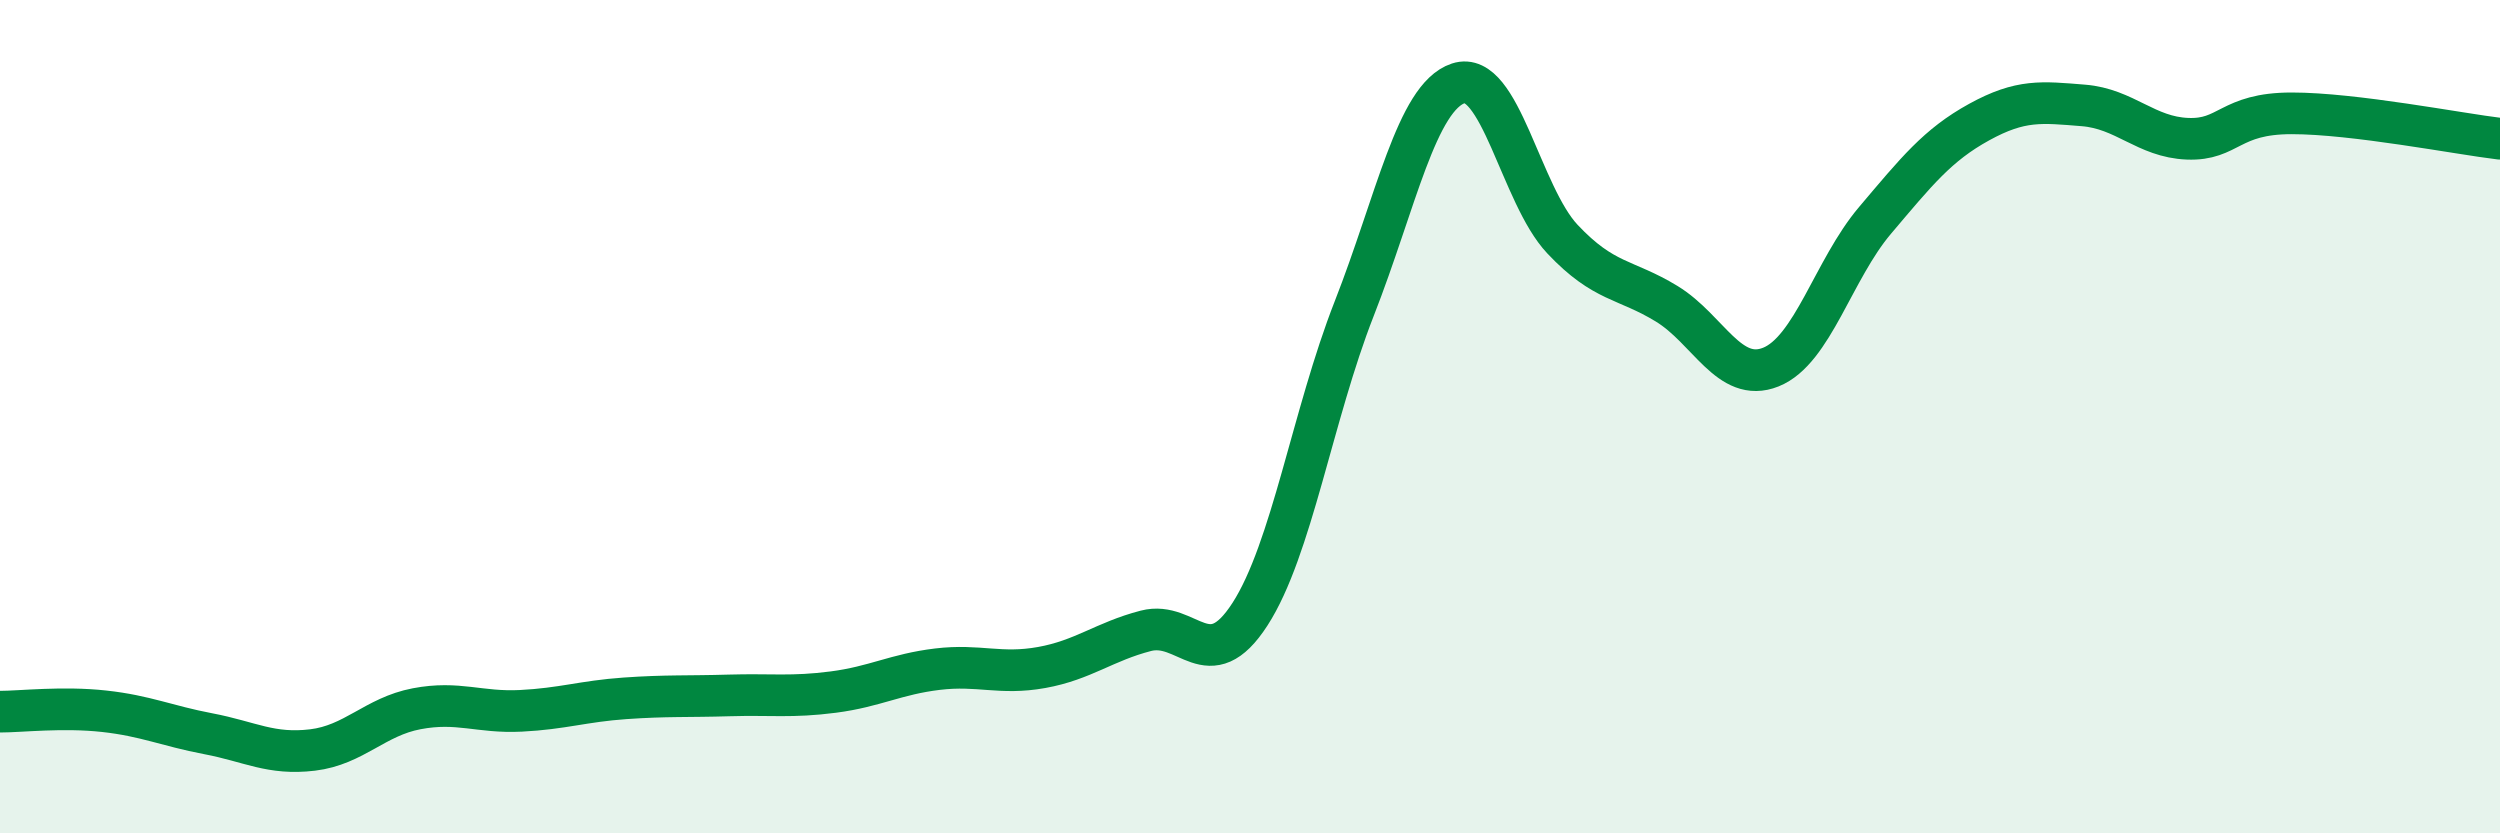 
    <svg width="60" height="20" viewBox="0 0 60 20" xmlns="http://www.w3.org/2000/svg">
      <path
        d="M 0,17.08 C 0.5,17.08 1.5,16.96 2.5,17.07 C 3.5,17.18 4,17.42 5,17.61 C 6,17.8 6.5,18.12 7.5,18 C 8.5,17.88 9,17.2 10,17.01 C 11,16.82 11.5,17.11 12.5,17.06 C 13.5,17.01 14,16.83 15,16.76 C 16,16.69 16.5,16.72 17.5,16.69 C 18.5,16.66 19,16.74 20,16.61 C 21,16.48 21.5,16.18 22.5,16.06 C 23.5,15.94 24,16.2 25,16.02 C 26,15.84 26.5,15.4 27.5,15.14 C 28.5,14.88 29,16.29 30,14.74 C 31,13.19 31.5,9.96 32.5,7.41 C 33.5,4.86 34,2.33 35,2 C 36,1.67 36.5,4.68 37.5,5.74 C 38.5,6.8 39,6.68 40,7.29 C 41,7.9 41.5,9.21 42.5,8.81 C 43.5,8.41 44,6.47 45,5.29 C 46,4.11 46.5,3.48 47.5,2.93 C 48.5,2.38 49,2.45 50,2.53 C 51,2.61 51.5,3.29 52.5,3.33 C 53.5,3.37 53.5,2.72 55,2.72 C 56.5,2.72 59,3.21 60,3.33L60 20L0 20Z"
        fill="#008740"
        opacity="0.1"
        stroke-linecap="round"
        stroke-linejoin="round"
      />
      <path
        d="M 0,17.08 C 0.5,17.08 1.5,16.96 2.5,17.07 C 3.5,17.18 4,17.42 5,17.61 C 6,17.8 6.5,18.12 7.5,18 C 8.5,17.88 9,17.2 10,17.01 C 11,16.82 11.5,17.11 12.5,17.06 C 13.5,17.01 14,16.83 15,16.76 C 16,16.69 16.5,16.72 17.5,16.69 C 18.5,16.66 19,16.74 20,16.61 C 21,16.48 21.5,16.18 22.5,16.06 C 23.5,15.94 24,16.2 25,16.02 C 26,15.84 26.5,15.4 27.5,15.14 C 28.5,14.88 29,16.29 30,14.74 C 31,13.19 31.5,9.96 32.5,7.41 C 33.5,4.86 34,2.33 35,2 C 36,1.67 36.5,4.68 37.5,5.74 C 38.5,6.8 39,6.68 40,7.29 C 41,7.9 41.5,9.21 42.5,8.81 C 43.5,8.41 44,6.47 45,5.29 C 46,4.11 46.5,3.48 47.5,2.93 C 48.5,2.38 49,2.45 50,2.53 C 51,2.61 51.5,3.29 52.5,3.33 C 53.5,3.37 53.5,2.72 55,2.72 C 56.5,2.72 59,3.21 60,3.33"
        stroke="#008740"
        stroke-width="1"
        fill="none"
        stroke-linecap="round"
        stroke-linejoin="round"
      />
    </svg>
  
